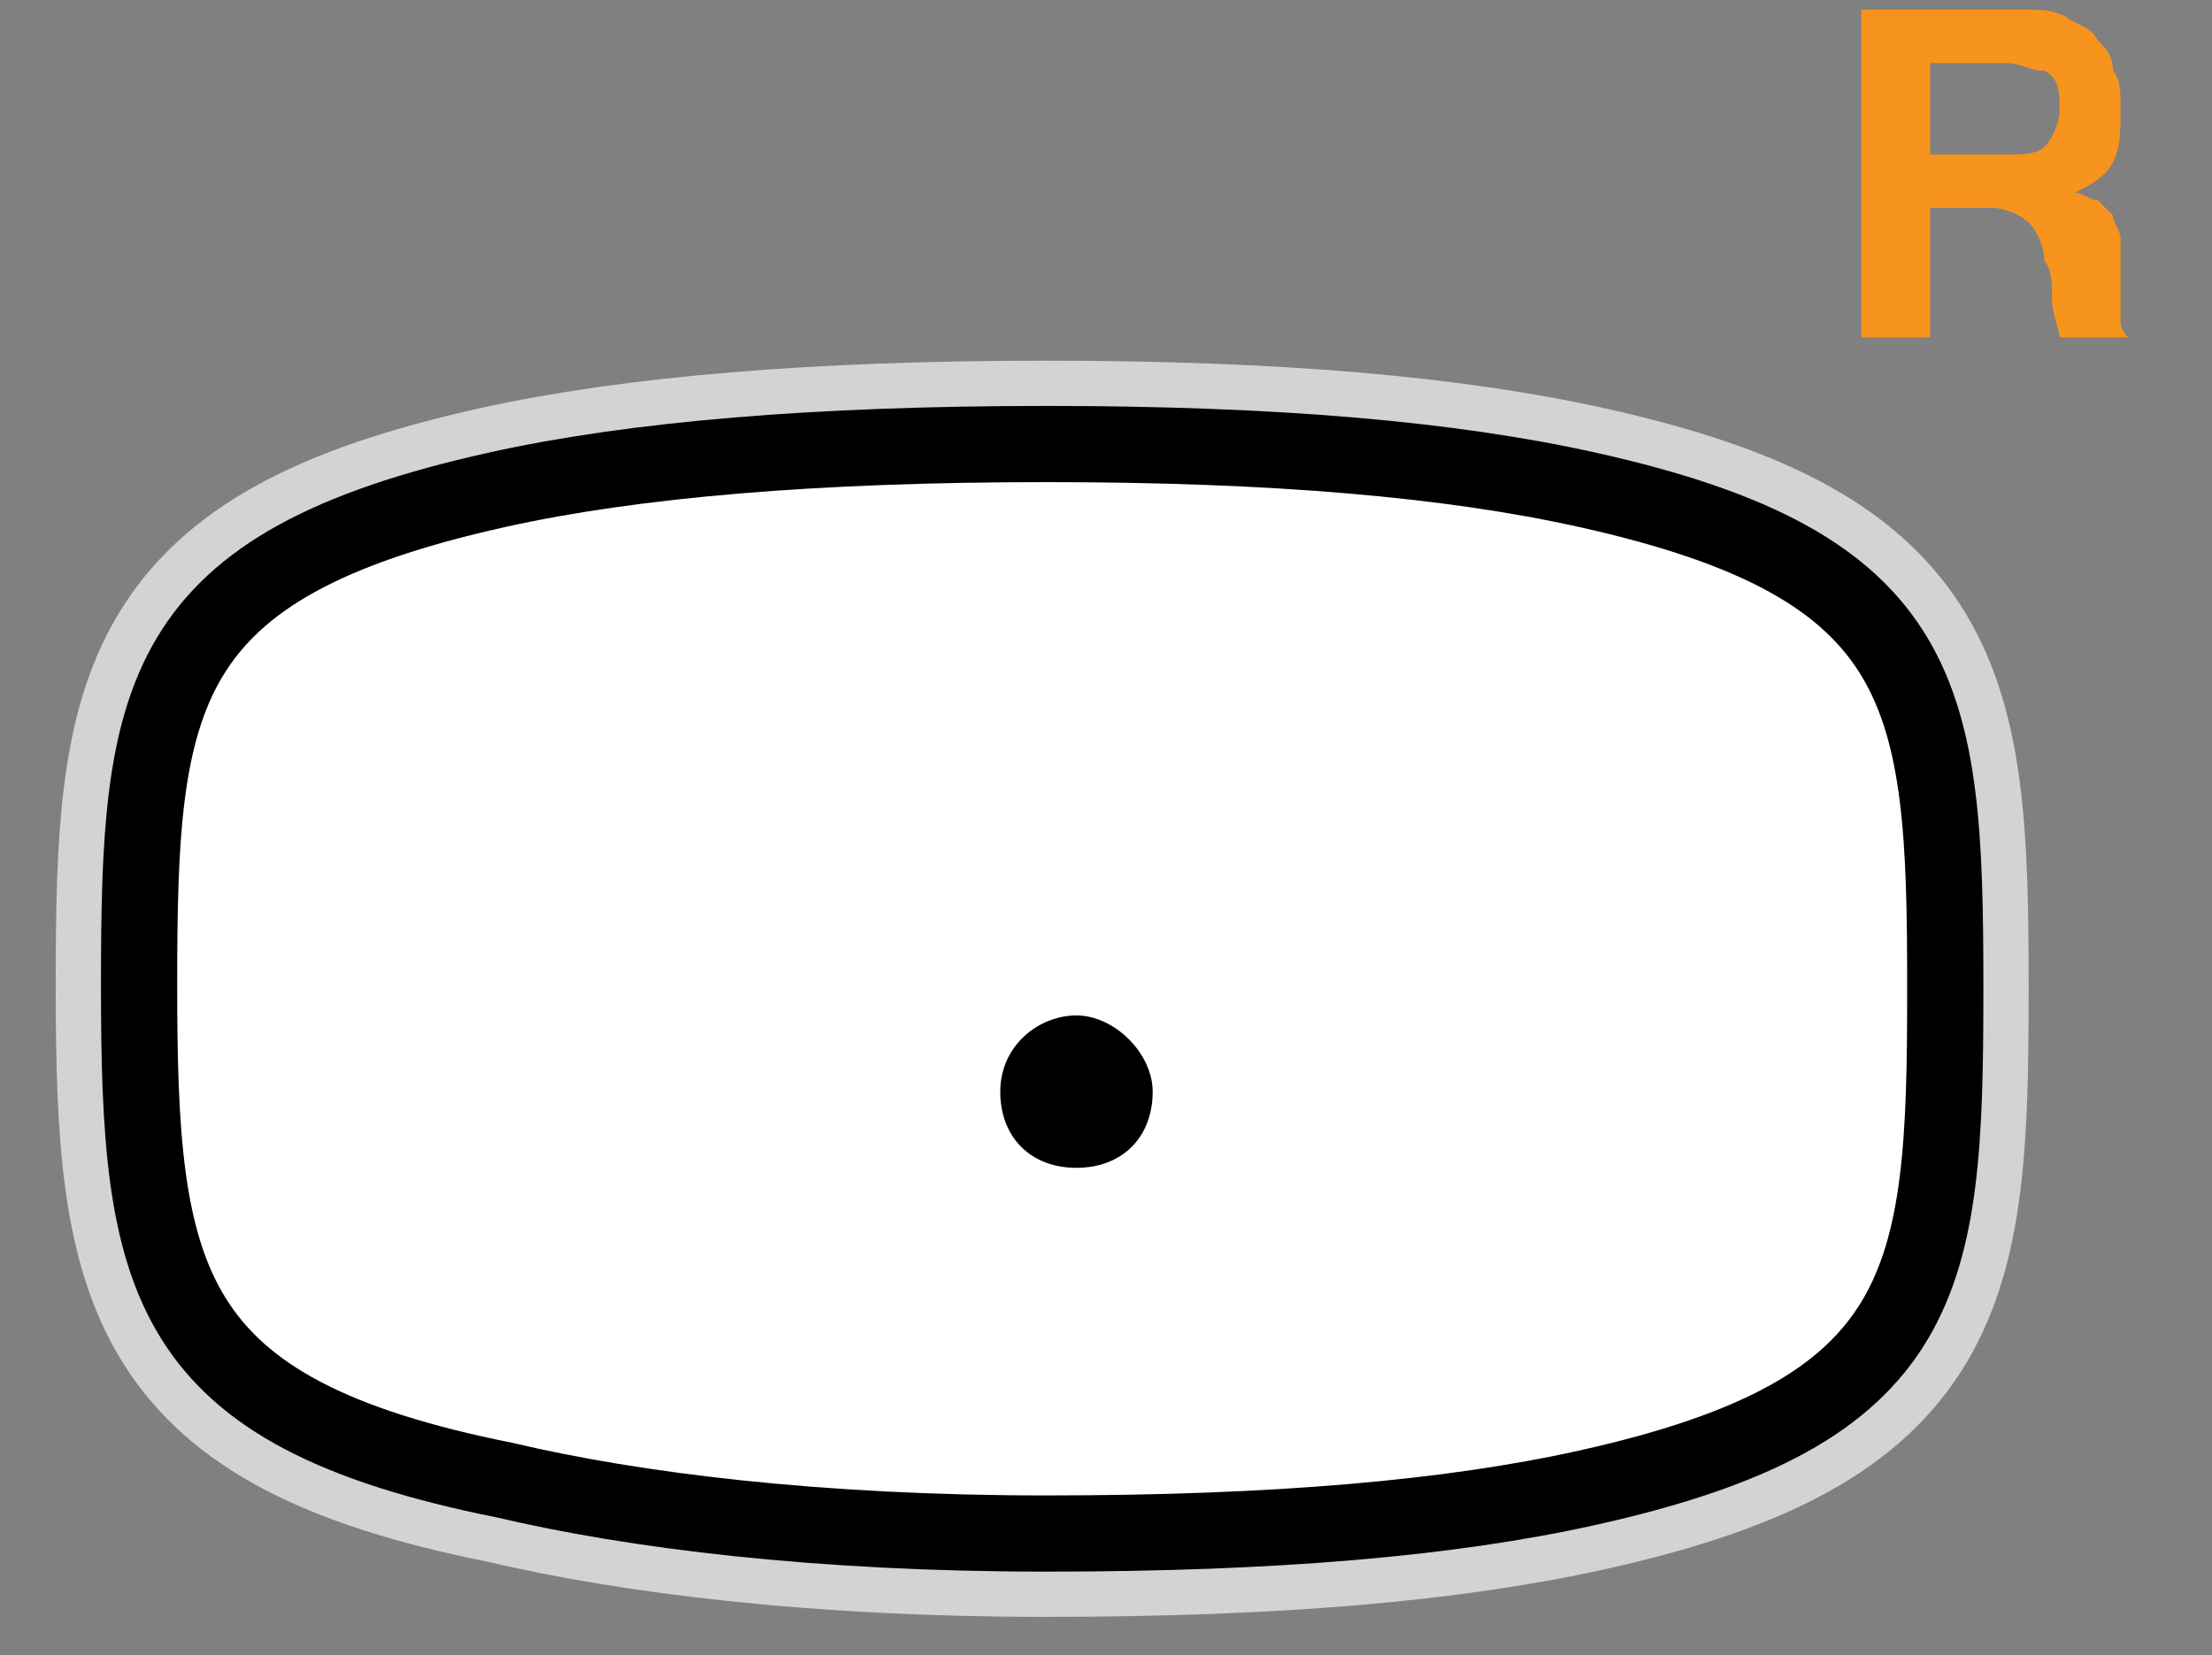 <?xml version="1.0" encoding="UTF-8"?><svg id="Layer_1" xmlns="http://www.w3.org/2000/svg" width="29.025" height="21.726" viewBox="0 0 29.025 21.726"><rect x="0" y="0" width="29.025" height="21.726" fill="#808080" stroke="none"/><defs><style>.cls-1{fill:#000;}.cls-1,.cls-2{stroke-width:0px;}.cls-3{stroke:#d1d3d4;stroke-width:2.188px;}.cls-3,.cls-4{fill:#fff;}.cls-2{fill:#f7941d;}.cls-5{fill:none;}.cls-5,.cls-4{stroke:#000;}</style></defs><g id="Layer_2"><path class="cls-5" d="M.825-134.172c18.2,0,50.6,1.7,61.8,3,6.2.8,8.8,5.8,8.8,12.2l-1.8,189c-.8,10.8-6,16.5-21.5,18.2s-38.2,2-49,2-33.5-.2-49-2-20.8-7.4-21.6-18.2l-1.8-189c0-6.5,2.5-11.5,8.8-12.2,11.2-1.3,43.5-3,61.8-3H.825Z"/><path class="cls-3" d="M1.825,12.928c0-3.8.2-5.5,4.7-6.5,1.8-.4,4.2-.6,7.2-.6s5.3.2,7.1.6c4.5,1,4.7,2.7,4.7,6.5v.1c0,3.8-.2,5.5-4.7,6.5-1.8.4-4.1.6-7.1.6s-5.4-.3-7.1-.7c-4.5-.9-4.8-2.6-4.8-6.5h0Z"/><path class="cls-4" d="M1.825,12.928c0-3.8.2-5.5,4.7-6.5,1.8-.4,4.2-.6,7.2-.6s5.3.2,7.1.6c4.5,1,4.7,2.7,4.7,6.5v.1c0,3.8-.2,5.5-4.7,6.5-1.8.4-4.1.6-7.1.6s-5.4-.3-7.1-.7c-4.5-.9-4.8-2.6-4.8-6.5h0Z"/></g><g id="Layer_3"><path class="cls-1" d="M14.125,15.328h0c.6,0,1-.4,1-1h0c0-.5-.5-1-1-1h0c-.5,0-1,.4-1,1h0c0,.6.4,1,1,1Z"/><path class="cls-2" d="M26.625.128c.2,0,.3,0,.5.1.1.1.3.1.4.3.1.1.2.2.2.4.1.1.1.3.1.5,0,.3,0,.5-.1.7s-.3.3-.5.4h0c.1,0,.2.1.3.1l.2.2c0,.1.1.2.1.3v1.1c0,.1.1.2.1.2h-.9c0-.1-.1-.3-.1-.5s0-.4-.1-.5c0-.2-.1-.4-.2-.5s-.3-.2-.5-.2h-.8v1.7h-.9V.128h2.2ZM26.325,2.028c.2,0,.4,0,.5-.1s.2-.3.2-.5,0-.4-.2-.5c-.2,0-.3-.1-.5-.1h-1v1.2h1Z"/></g></svg>